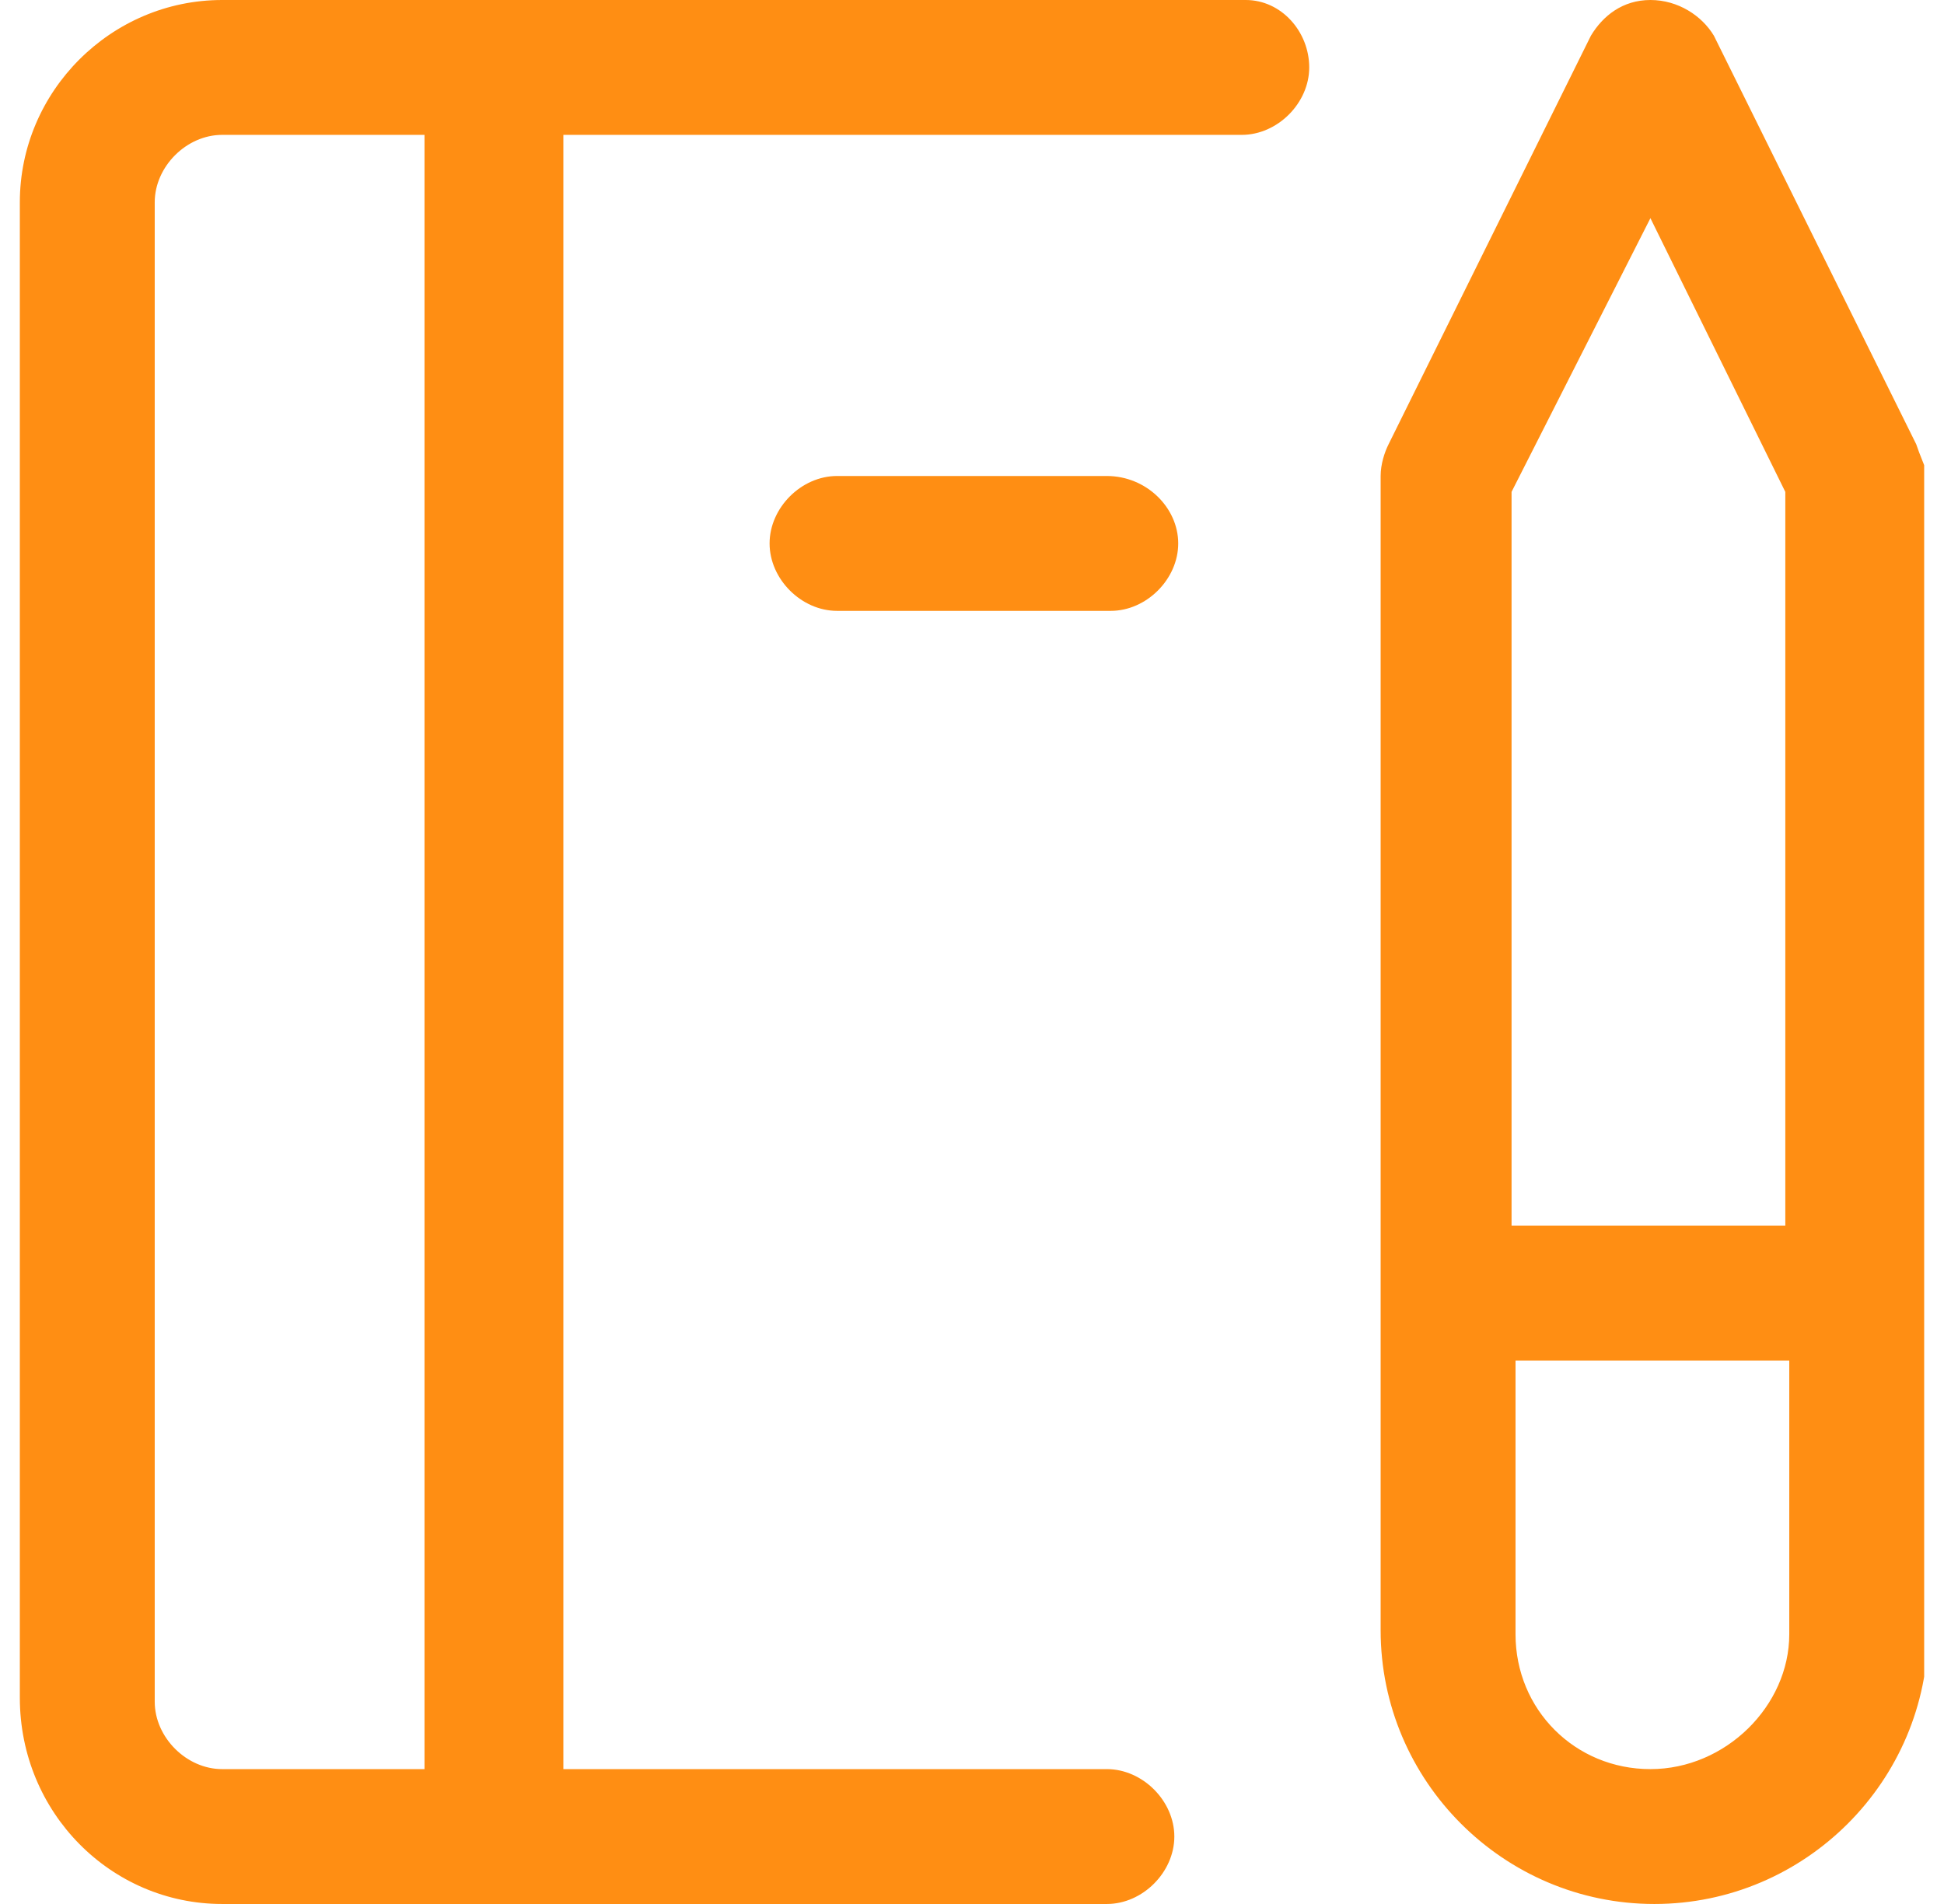 <svg width="49" height="48" viewBox="0 0 49 48" fill="none" xmlns="http://www.w3.org/2000/svg">
<g id="13 1" clip-path="url(#clip0_1185_17866)">
<g id="Group">
<path id="Vector" d="M31.4 0H5.6C2.8 0 0.5 2.3 0.5 5.1V42.8C0.5 45.7 2.8 48 5.6 48H27.9C28.8 48 29.6 47.2 29.6 46.3C29.6 45.4 28.8 44.6 27.9 44.6H14.2V3.4H31.3C32.2 3.4 33 2.6 33 1.7C33 0.8 32.3 0 31.4 0ZM10.8 44.6H5.6C4.7 44.6 3.9 43.8 3.9 42.9V5.1C3.9 4.2 4.7 3.4 5.6 3.4H10.7V44.6H10.8ZM48.3 11.2L43.2 0.9C42.9 0.4 42.3 0 41.6 0C40.9 0 40.4 0.4 40.1 0.9L35 11.2C34.9 11.4 34.8 11.7 34.8 12V41.1C34.8 44.9 37.9 48 41.7 48C45.5 48 48.6 44.9 48.6 41.1V12C48.5 11.7 48.4 11.5 48.3 11.2ZM41.6 5.5L45 12.4V30.9H38.1V12.4L41.6 5.5ZM41.6 44.6C39.7 44.6 38.2 43.1 38.2 41.2V34.3H45.1V41.2C45.1 43 43.5 44.6 41.6 44.6Z" fill="#FF8E13"/>
<path id="Vector_2" d="M21.098 12C20.198 12 19.398 12.8 19.398 13.7C19.398 14.6 20.198 15.4 21.098 15.4H27.998C28.898 15.4 29.698 14.6 29.698 13.7C29.698 12.8 28.898 12 27.898 12H21.098Z" fill="#FF8E13"/>
</g>
</g>
<defs>
<clipPath id="clip0_1185_17866">
<rect width="48" height="48" fill="white" transform="translate(0.5)"/>
</clipPath>
</defs>
</svg>
